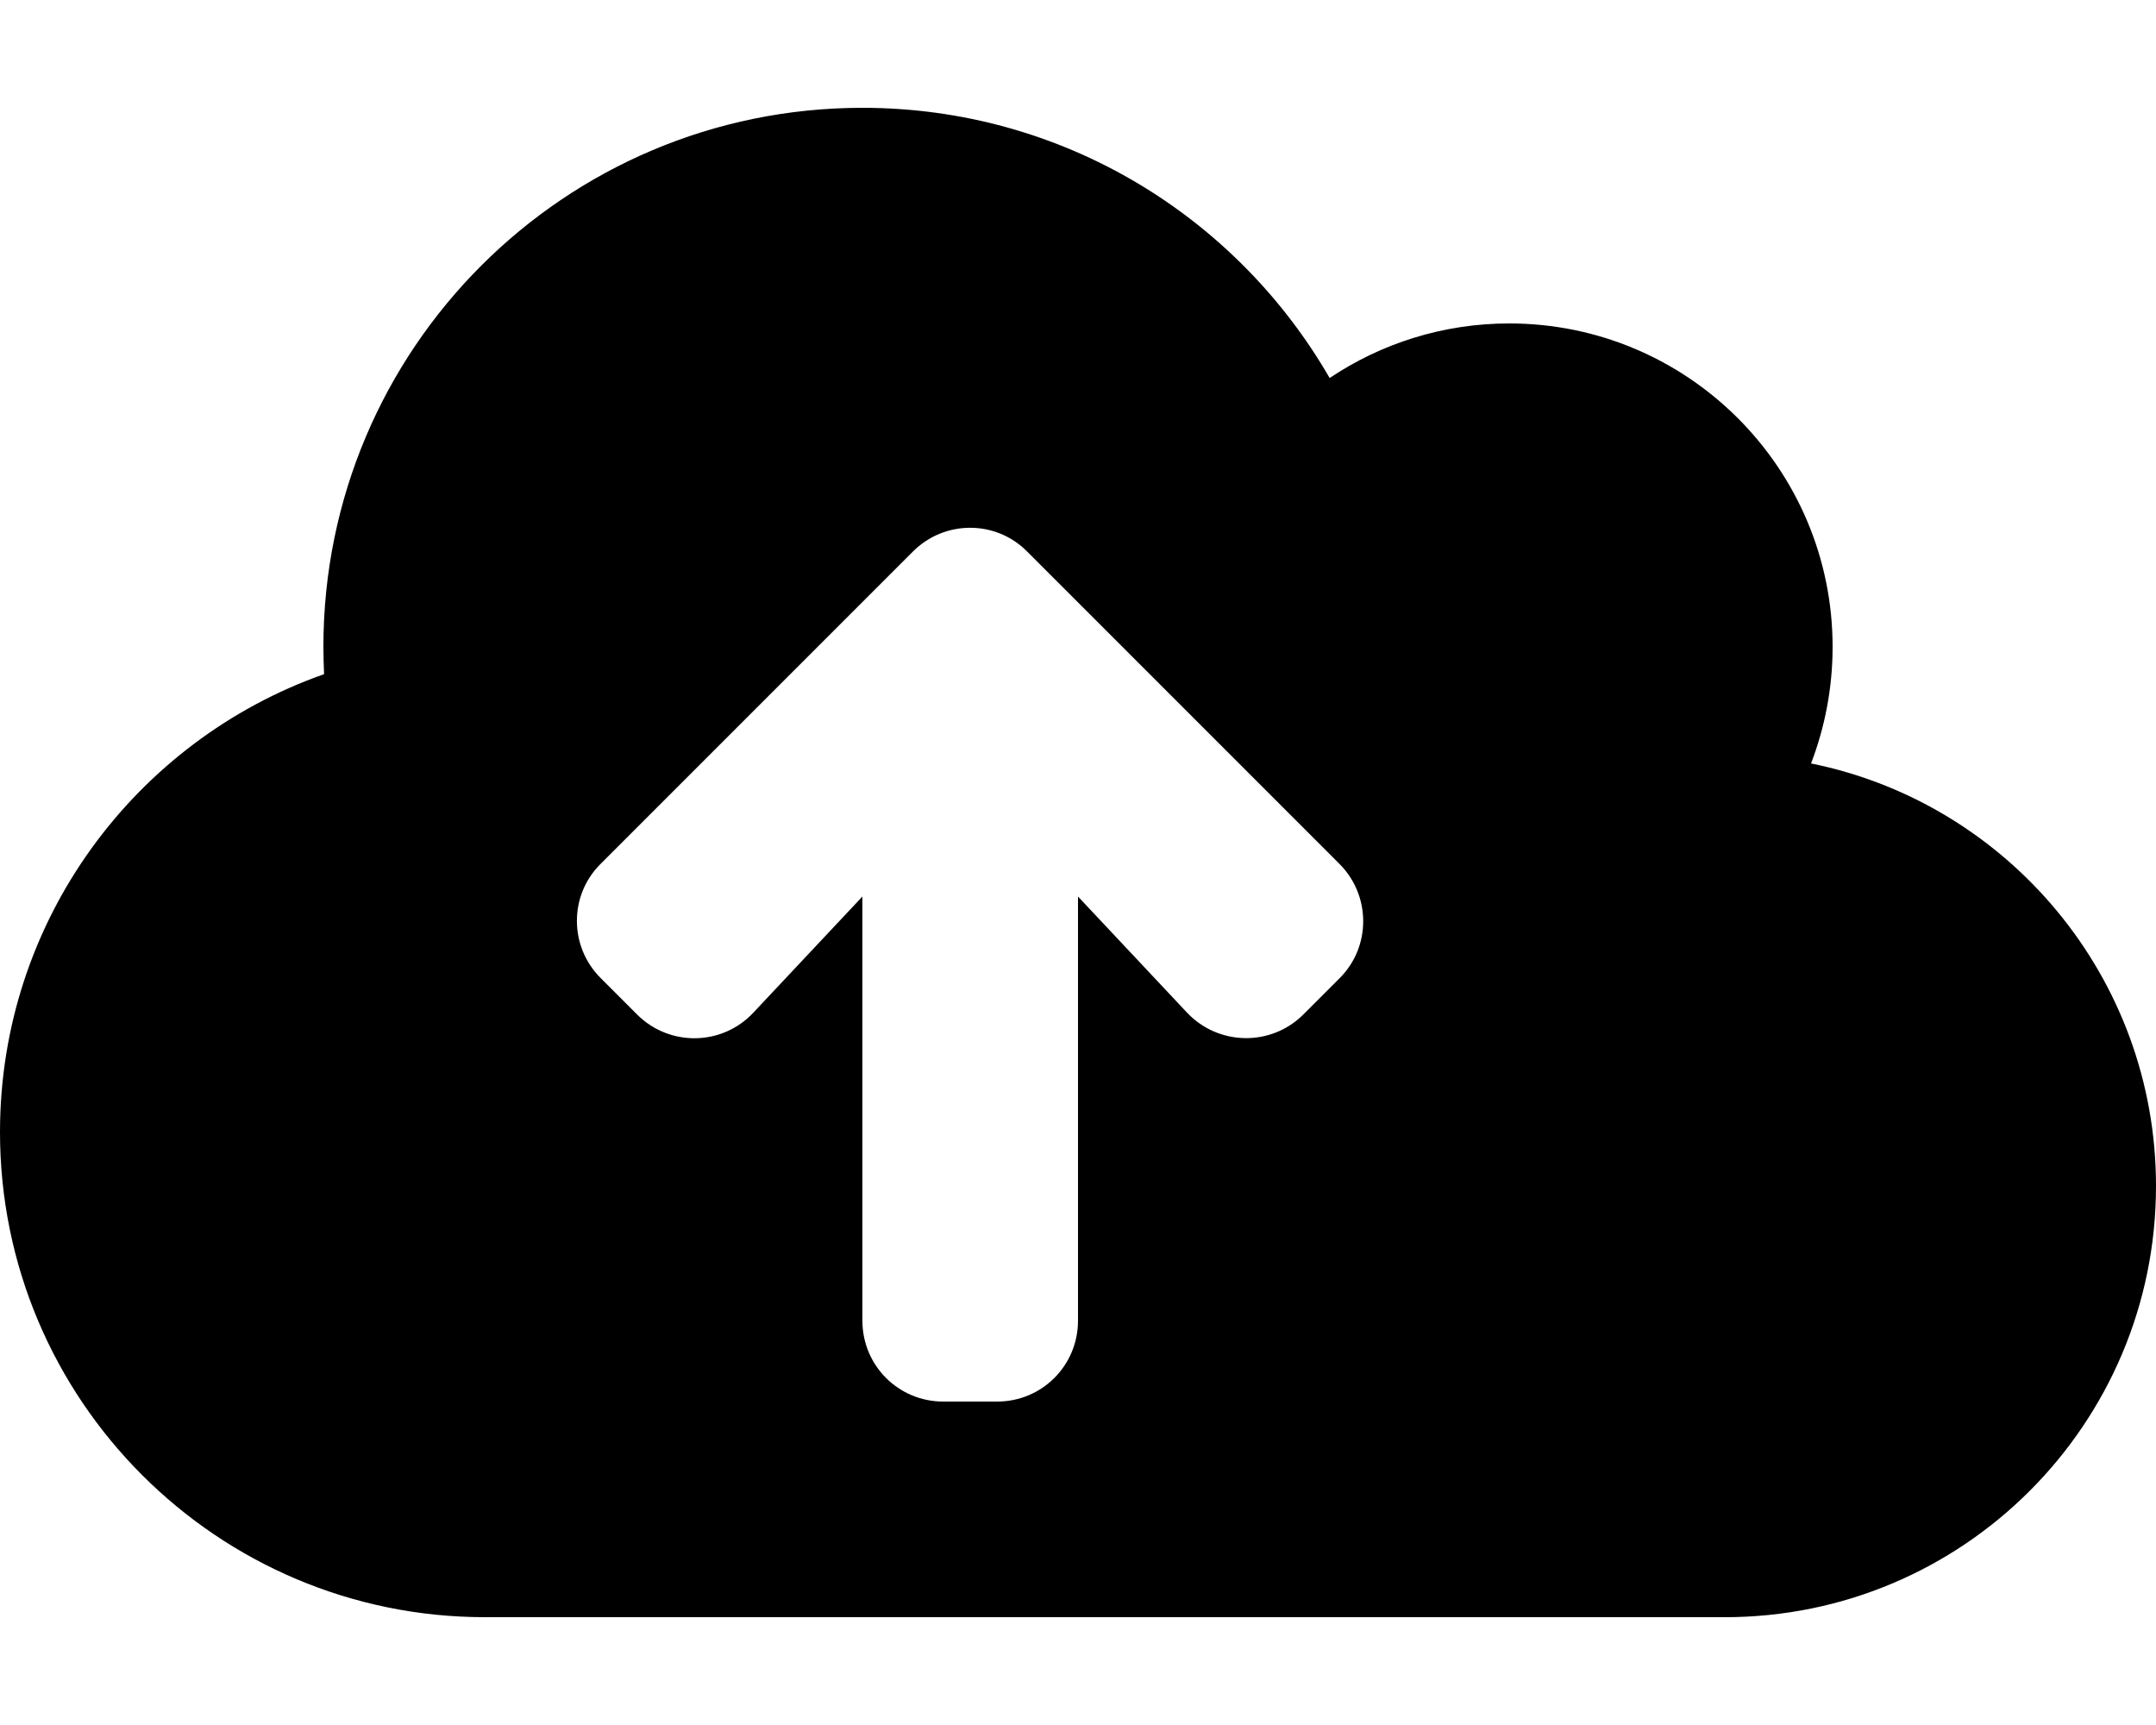 <svg xmlns="http://www.w3.org/2000/svg" viewBox="0 0 640 512"><path d="M537.6 226.6c4.1-10.7 6.4-22.4 6.4-34.6 0-53-43-96-96-96-19.7 0-38.1 6-53.3 16.2C367 64.2 315.3 32 256 32c-88.4 0-160 71.6-160 160 0 2.7.1 5.4.2 8.1C40.2 219.8 0 273.2 0 336c0 79.5 64.5 144 144 144h368c70.7 0 128-57.3 128-128 0-61.9-44-113.6-102.4-125.4zm-139.9 63.7l-10.8 10.8c-9.6 9.6-25.2 9.3-34.5-.5L320 266.1V392c0 13.3-10.7 24-24 24h-16c-13.3 0-24-10.7-24-24V266.1l-32.4 34.5c-9.3 9.9-24.9 10.1-34.5.5l-10.8-10.8c-9.4-9.4-9.4-24.6 0-33.9l92.7-92.7c9.4-9.4 24.6-9.4 33.9 0l92.7 92.7c9.4 9.4 9.4 24.6.1 33.9z"/></svg>
<!--
Font Awesome Pro 5.1.1 by @fontawesome - https://fontawesome.com
License - https://fontawesome.com/license (Commercial License)
-->